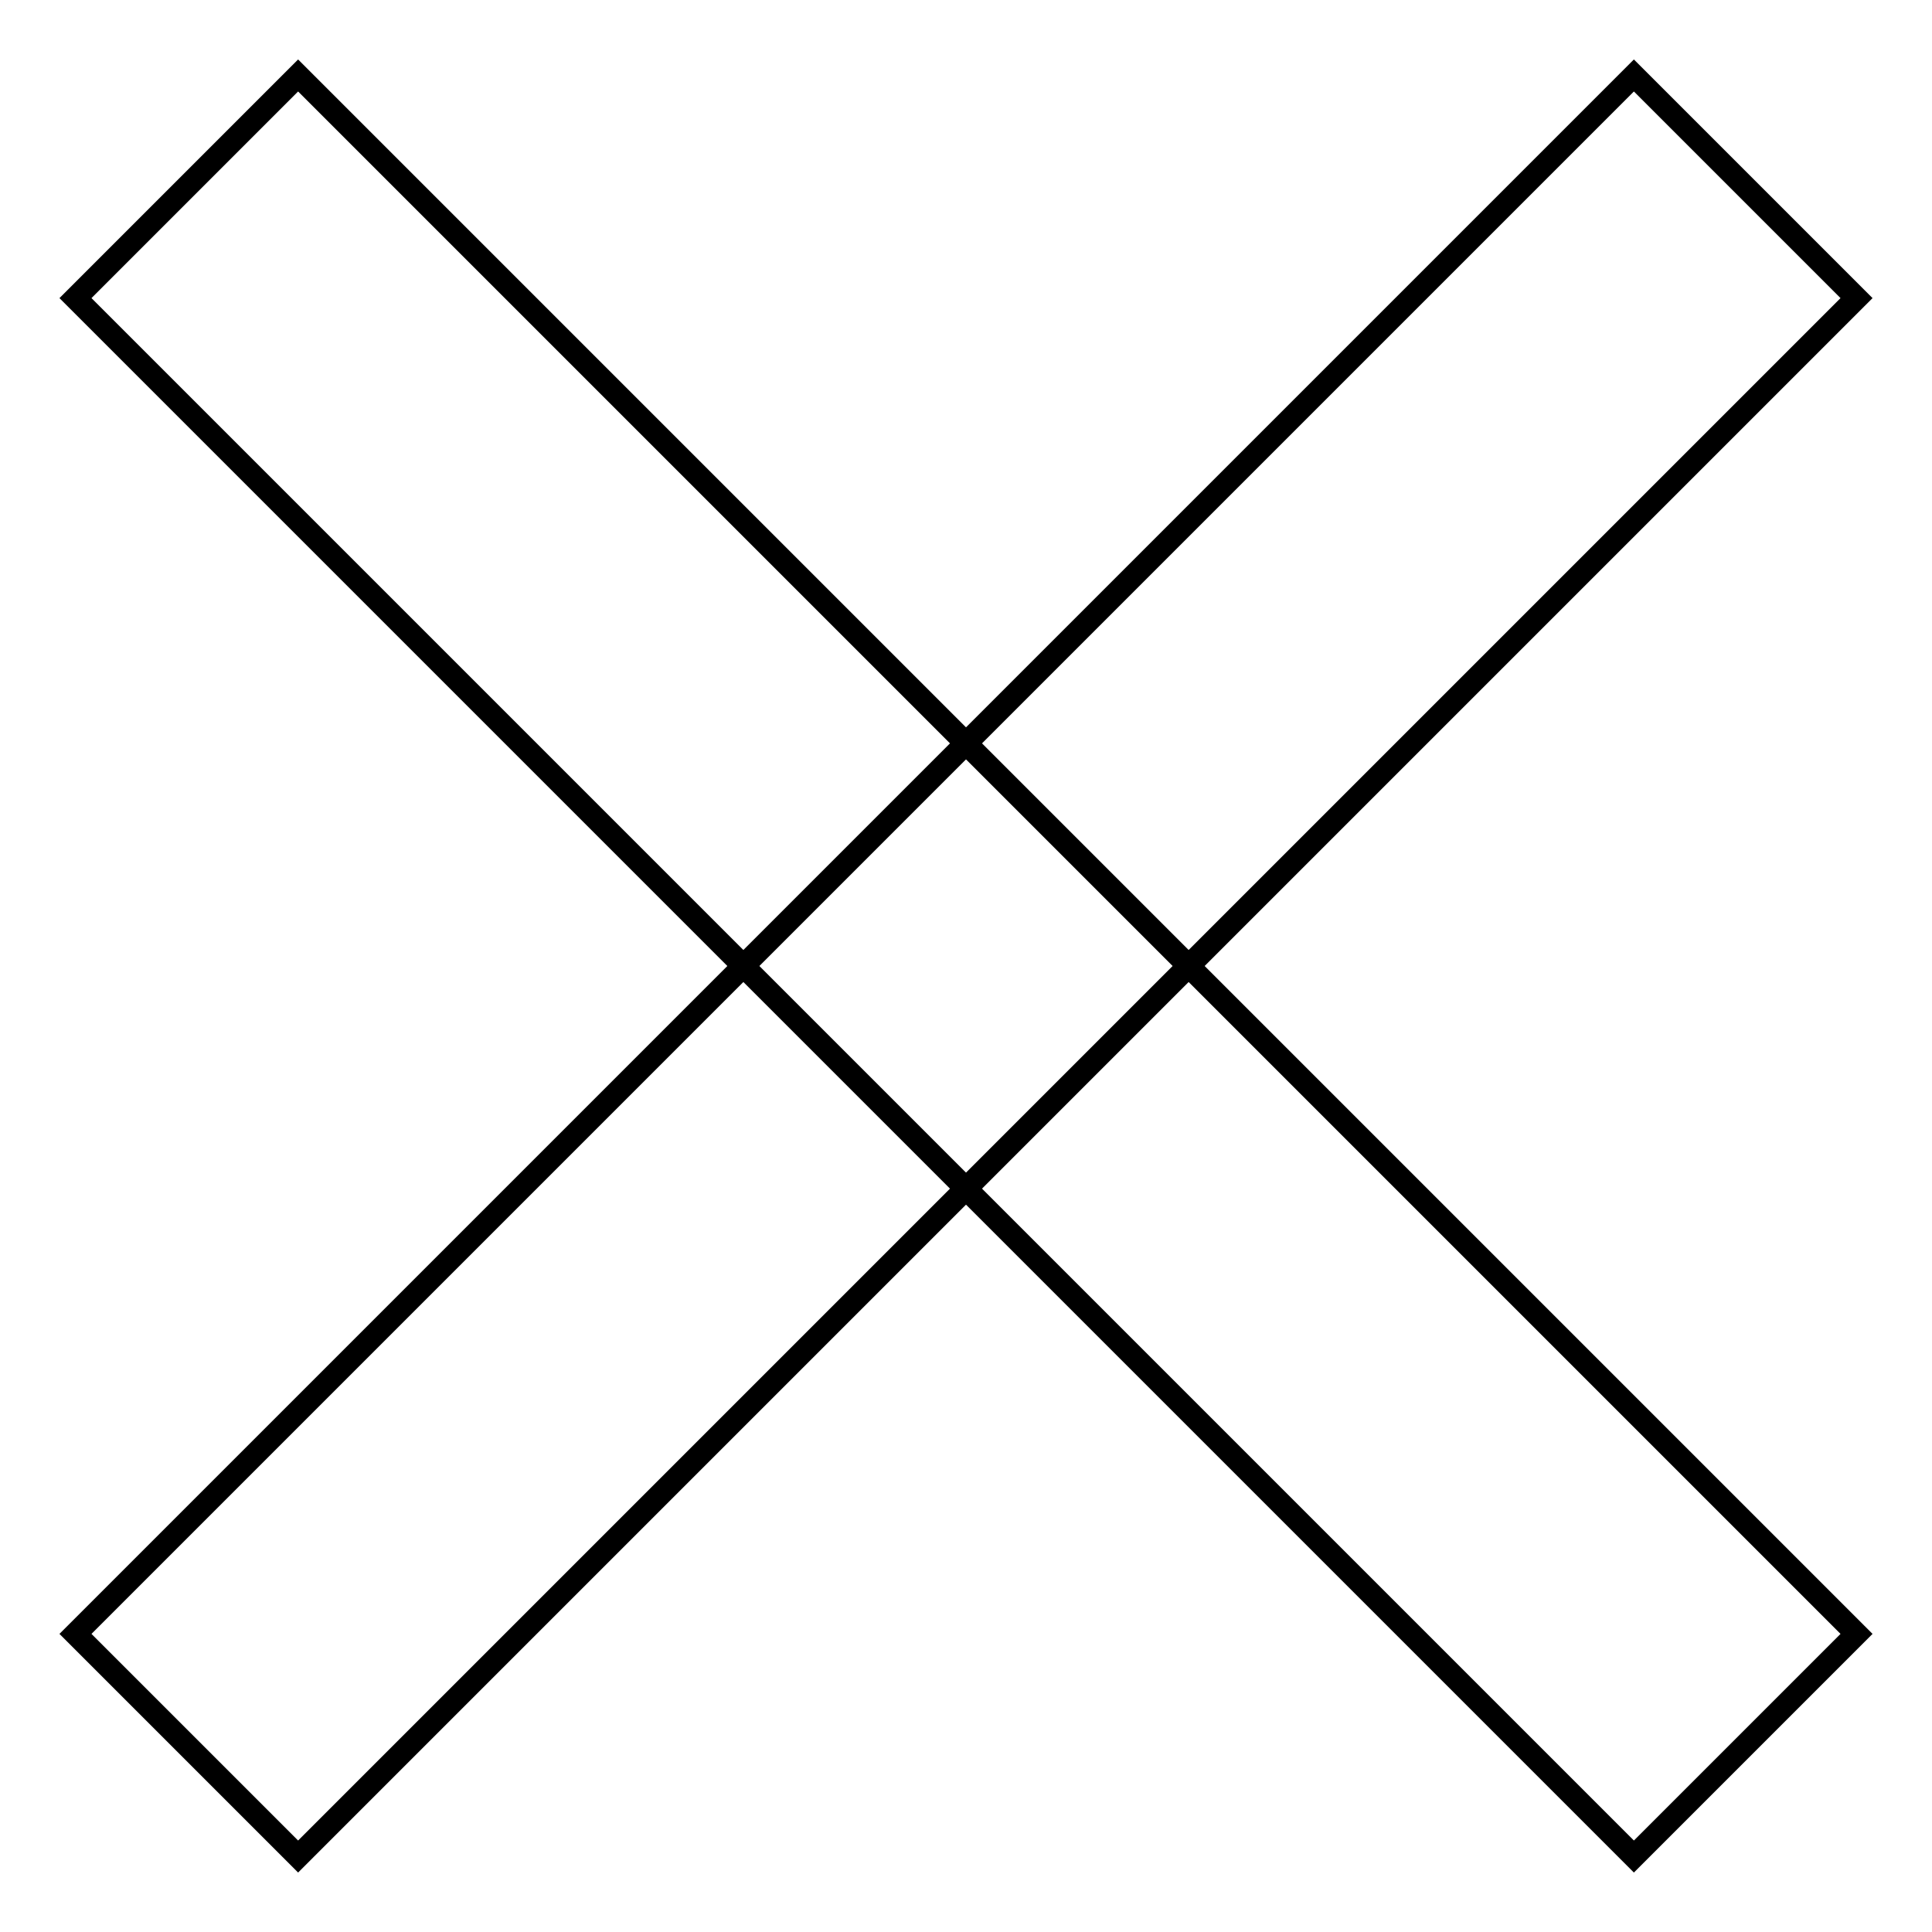 <?xml version="1.0" encoding="utf-8"?>
<!-- Svg Vector Icons : http://www.onlinewebfonts.com/icon -->
<!DOCTYPE svg PUBLIC "-//W3C//DTD SVG 1.1//EN" "http://www.w3.org/Graphics/SVG/1.1/DTD/svg11.dtd">
<svg version="1.1" xmlns="http://www.w3.org/2000/svg" xmlns:xlink="http://www.w3.org/1999/xlink" x="0px" y="0px" viewBox="0 0 256 256" enable-background="new 0 0 256 256" xml:space="preserve">
<g><g><path stroke-width="3" fill-opacity="0" stroke="#000000"  d="M246,39.5L39.5,246L10,216.5L216.5,10L246,39.5z"/><path stroke-width="3" fill-opacity="0" stroke="#000000"  d="M216.5,246L10,39.5L39.5,10L246,216.5L216.5,246z"/></g></g>
</svg>